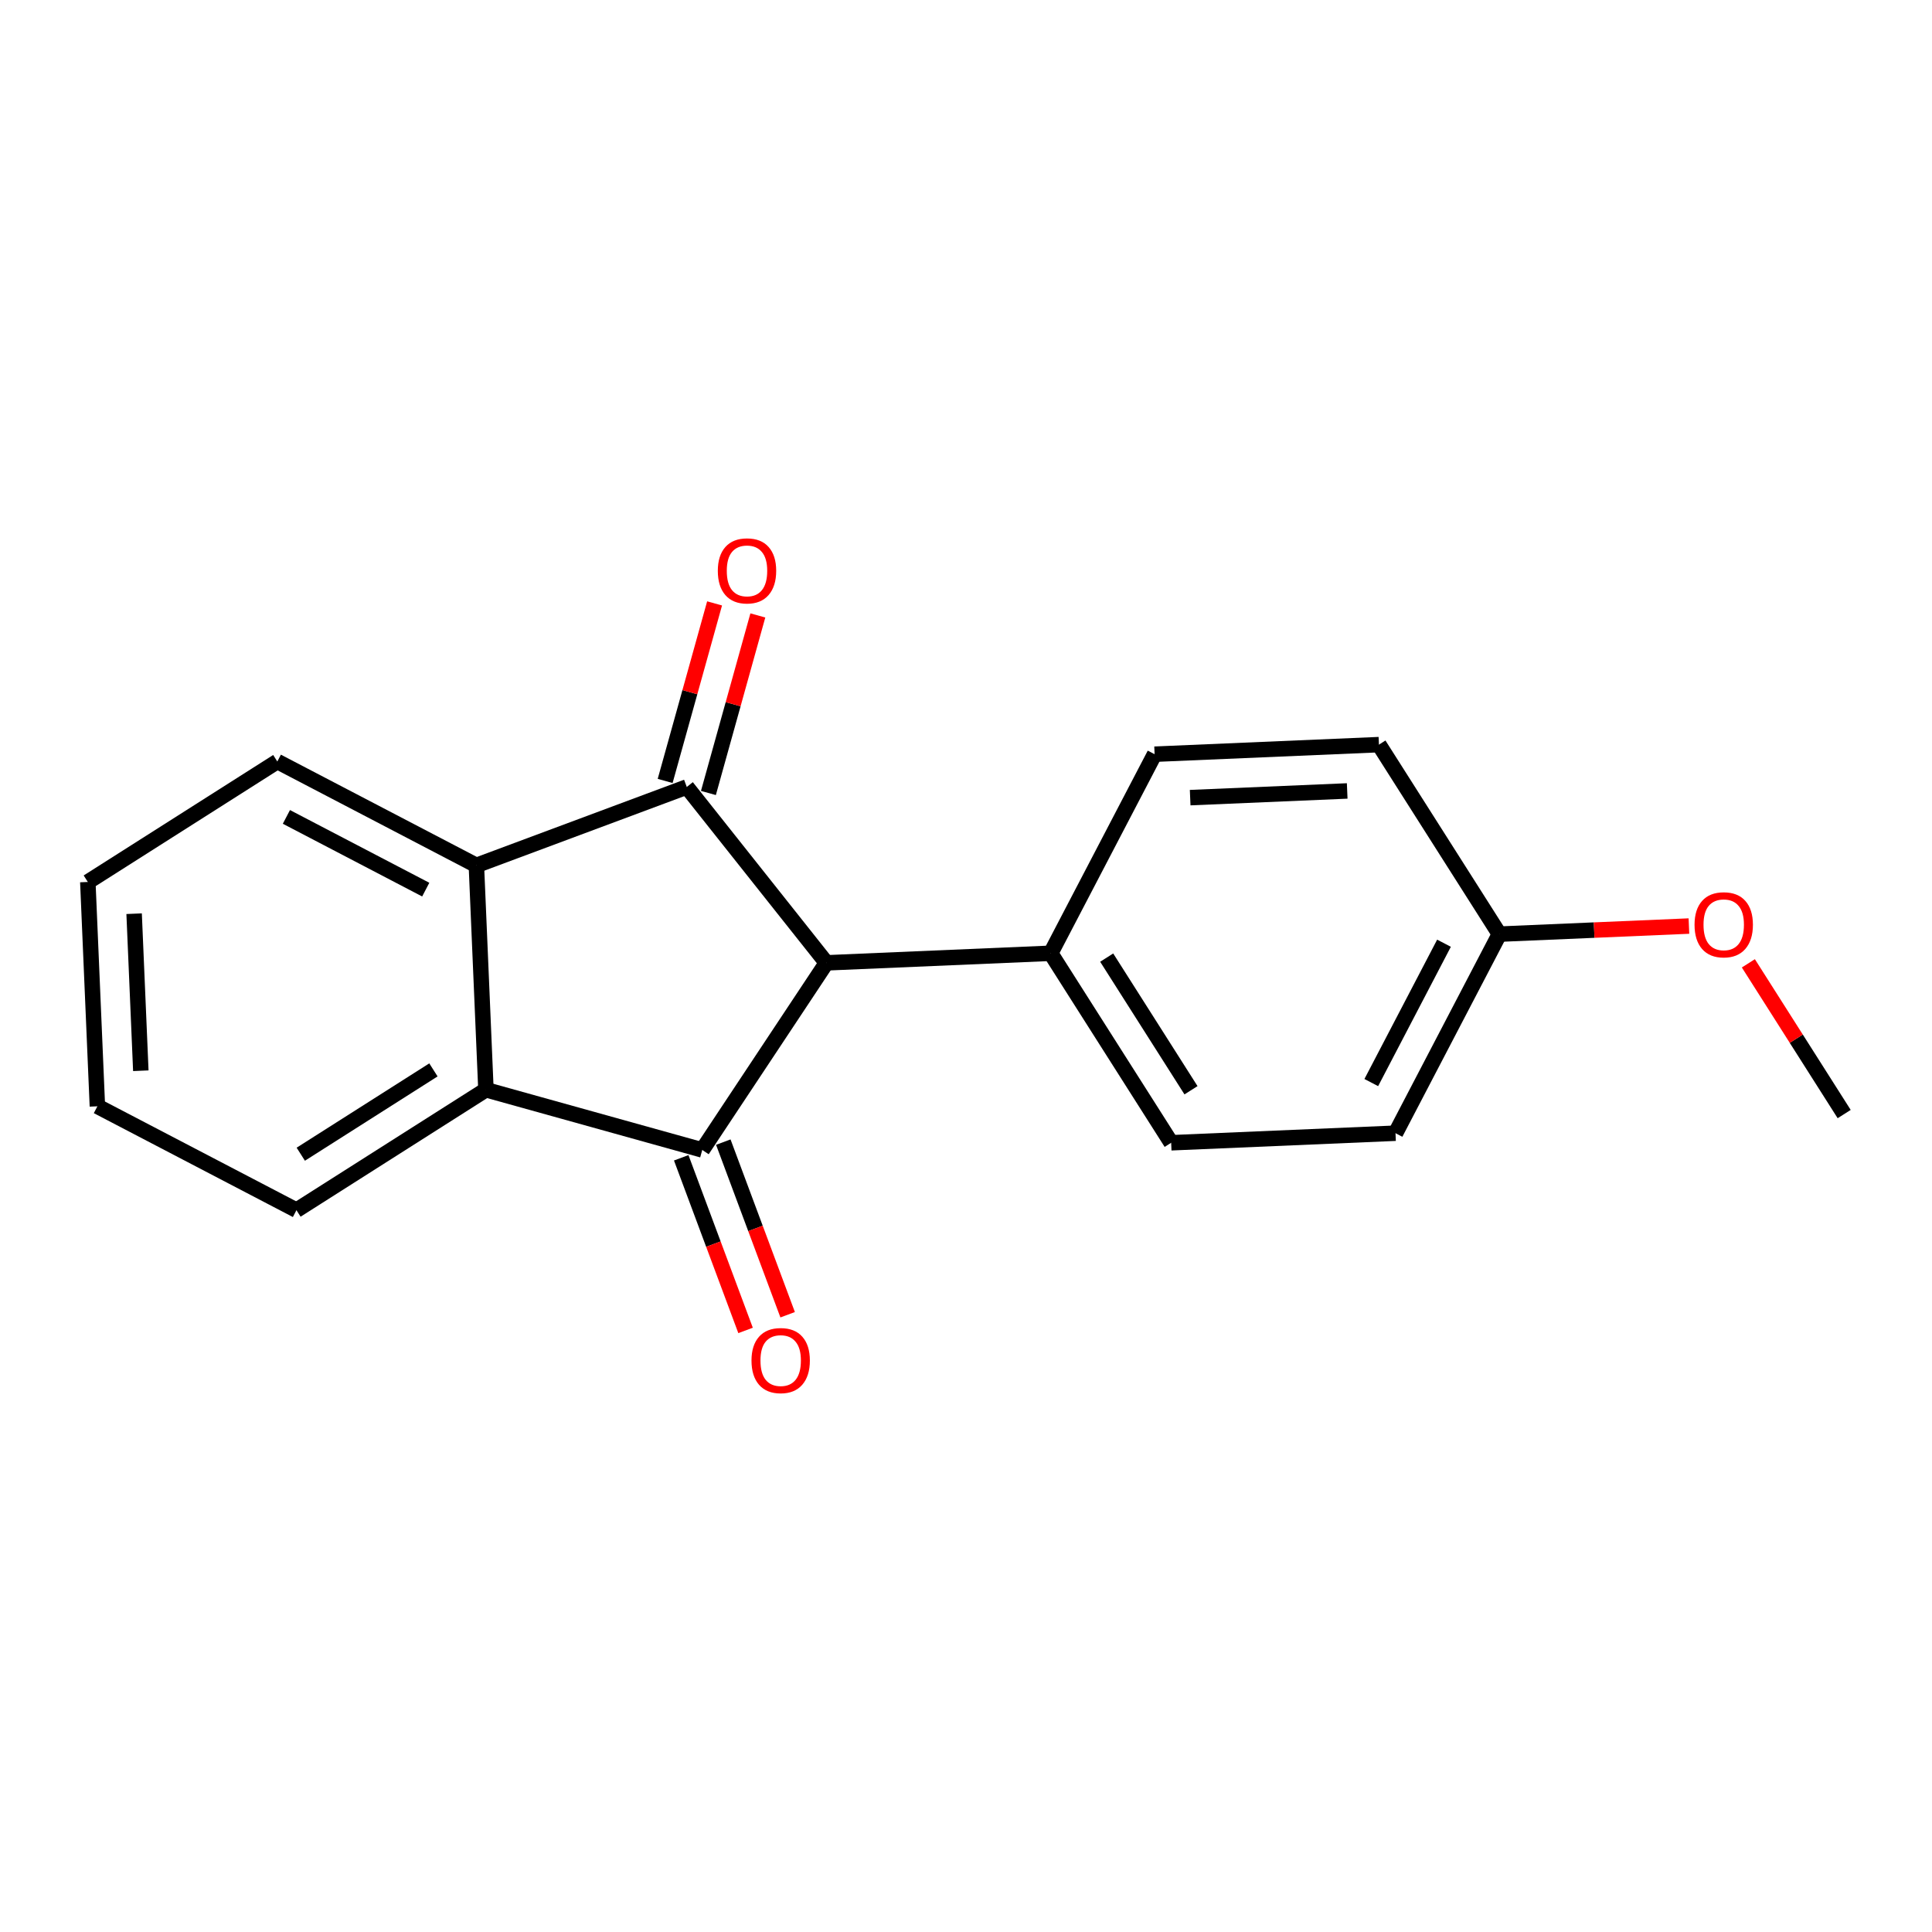 <?xml version='1.0' encoding='iso-8859-1'?>
<svg version='1.1' baseProfile='full'
              xmlns='http://www.w3.org/2000/svg'
                      xmlns:rdkit='http://www.rdkit.org/xml'
                      xmlns:xlink='http://www.w3.org/1999/xlink'
                  xml:space='preserve'
width='250px' height='250px' viewBox='0 0 250 250'>
<!-- END OF HEADER -->
<rect style='opacity:1.0;fill:#FFFFFF;stroke:none' width='250' height='250' x='0' y='0'> </rect>
<path class='bond-0 atom-0 atom-18' d='M 238.636,144.16 L 232.437,134.407' style='fill:none;fill-rule:evenodd;stroke:#000000;stroke-width:2.0px;stroke-linecap:butt;stroke-linejoin:miter;stroke-opacity:1' />
<path class='bond-0 atom-0 atom-18' d='M 232.437,134.407 L 226.237,124.654' style='fill:none;fill-rule:evenodd;stroke:#FF0000;stroke-width:2.0px;stroke-linecap:butt;stroke-linejoin:miter;stroke-opacity:1' />
<path class='bond-1 atom-1 atom-2' d='M 12.602,143.155 L 11.364,114.126' style='fill:none;fill-rule:evenodd;stroke:#000000;stroke-width:2.0px;stroke-linecap:butt;stroke-linejoin:miter;stroke-opacity:1' />
<path class='bond-1 atom-1 atom-2' d='M 18.222,138.553 L 17.355,118.232' style='fill:none;fill-rule:evenodd;stroke:#000000;stroke-width:2.0px;stroke-linecap:butt;stroke-linejoin:miter;stroke-opacity:1' />
<path class='bond-2 atom-1 atom-3' d='M 12.602,143.155 L 38.36,156.597' style='fill:none;fill-rule:evenodd;stroke:#000000;stroke-width:2.0px;stroke-linecap:butt;stroke-linejoin:miter;stroke-opacity:1' />
<path class='bond-3 atom-2 atom-4' d='M 11.364,114.126 L 35.885,98.539' style='fill:none;fill-rule:evenodd;stroke:#000000;stroke-width:2.0px;stroke-linecap:butt;stroke-linejoin:miter;stroke-opacity:1' />
<path class='bond-4 atom-3 atom-11' d='M 38.36,156.597 L 62.881,141.011' style='fill:none;fill-rule:evenodd;stroke:#000000;stroke-width:2.0px;stroke-linecap:butt;stroke-linejoin:miter;stroke-opacity:1' />
<path class='bond-4 atom-3 atom-11' d='M 38.921,149.355 L 56.086,138.444' style='fill:none;fill-rule:evenodd;stroke:#000000;stroke-width:2.0px;stroke-linecap:butt;stroke-linejoin:miter;stroke-opacity:1' />
<path class='bond-5 atom-4 atom-12' d='M 35.885,98.539 L 61.643,111.981' style='fill:none;fill-rule:evenodd;stroke:#000000;stroke-width:2.0px;stroke-linecap:butt;stroke-linejoin:miter;stroke-opacity:1' />
<path class='bond-5 atom-4 atom-12' d='M 37.06,105.707 L 55.091,115.117' style='fill:none;fill-rule:evenodd;stroke:#000000;stroke-width:2.0px;stroke-linecap:butt;stroke-linejoin:miter;stroke-opacity:1' />
<path class='bond-6 atom-5 atom-7' d='M 149.405,97.594 L 178.434,96.356' style='fill:none;fill-rule:evenodd;stroke:#000000;stroke-width:2.0px;stroke-linecap:butt;stroke-linejoin:miter;stroke-opacity:1' />
<path class='bond-6 atom-5 atom-7' d='M 154.007,103.214 L 174.327,102.348' style='fill:none;fill-rule:evenodd;stroke:#000000;stroke-width:2.0px;stroke-linecap:butt;stroke-linejoin:miter;stroke-opacity:1' />
<path class='bond-7 atom-5 atom-9' d='M 149.405,97.594 L 135.963,123.353' style='fill:none;fill-rule:evenodd;stroke:#000000;stroke-width:2.0px;stroke-linecap:butt;stroke-linejoin:miter;stroke-opacity:1' />
<path class='bond-8 atom-6 atom-8' d='M 151.549,147.874 L 180.578,146.636' style='fill:none;fill-rule:evenodd;stroke:#000000;stroke-width:2.0px;stroke-linecap:butt;stroke-linejoin:miter;stroke-opacity:1' />
<path class='bond-9 atom-6 atom-9' d='M 151.549,147.874 L 135.963,123.353' style='fill:none;fill-rule:evenodd;stroke:#000000;stroke-width:2.0px;stroke-linecap:butt;stroke-linejoin:miter;stroke-opacity:1' />
<path class='bond-9 atom-6 atom-9' d='M 154.115,141.079 L 143.205,123.914' style='fill:none;fill-rule:evenodd;stroke:#000000;stroke-width:2.0px;stroke-linecap:butt;stroke-linejoin:miter;stroke-opacity:1' />
<path class='bond-10 atom-7 atom-10' d='M 178.434,96.356 L 194.021,120.877' style='fill:none;fill-rule:evenodd;stroke:#000000;stroke-width:2.0px;stroke-linecap:butt;stroke-linejoin:miter;stroke-opacity:1' />
<path class='bond-11 atom-8 atom-10' d='M 180.578,146.636 L 194.021,120.877' style='fill:none;fill-rule:evenodd;stroke:#000000;stroke-width:2.0px;stroke-linecap:butt;stroke-linejoin:miter;stroke-opacity:1' />
<path class='bond-11 atom-8 atom-10' d='M 177.443,140.084 L 186.853,122.052' style='fill:none;fill-rule:evenodd;stroke:#000000;stroke-width:2.0px;stroke-linecap:butt;stroke-linejoin:miter;stroke-opacity:1' />
<path class='bond-12 atom-9 atom-13' d='M 135.963,123.353 L 106.934,124.591' style='fill:none;fill-rule:evenodd;stroke:#000000;stroke-width:2.0px;stroke-linecap:butt;stroke-linejoin:miter;stroke-opacity:1' />
<path class='bond-13 atom-10 atom-18' d='M 194.021,120.877 L 206.283,120.354' style='fill:none;fill-rule:evenodd;stroke:#000000;stroke-width:2.0px;stroke-linecap:butt;stroke-linejoin:miter;stroke-opacity:1' />
<path class='bond-13 atom-10 atom-18' d='M 206.283,120.354 L 218.546,119.831' style='fill:none;fill-rule:evenodd;stroke:#FF0000;stroke-width:2.0px;stroke-linecap:butt;stroke-linejoin:miter;stroke-opacity:1' />
<path class='bond-14 atom-11 atom-12' d='M 62.881,141.011 L 61.643,111.981' style='fill:none;fill-rule:evenodd;stroke:#000000;stroke-width:2.0px;stroke-linecap:butt;stroke-linejoin:miter;stroke-opacity:1' />
<path class='bond-15 atom-11 atom-14' d='M 62.881,141.011 L 90.872,148.804' style='fill:none;fill-rule:evenodd;stroke:#000000;stroke-width:2.0px;stroke-linecap:butt;stroke-linejoin:miter;stroke-opacity:1' />
<path class='bond-16 atom-12 atom-15' d='M 61.643,111.981 L 88.869,101.834' style='fill:none;fill-rule:evenodd;stroke:#000000;stroke-width:2.0px;stroke-linecap:butt;stroke-linejoin:miter;stroke-opacity:1' />
<path class='bond-17 atom-13 atom-14' d='M 106.934,124.591 L 90.872,148.804' style='fill:none;fill-rule:evenodd;stroke:#000000;stroke-width:2.0px;stroke-linecap:butt;stroke-linejoin:miter;stroke-opacity:1' />
<path class='bond-18 atom-13 atom-15' d='M 106.934,124.591 L 88.869,101.834' style='fill:none;fill-rule:evenodd;stroke:#000000;stroke-width:2.0px;stroke-linecap:butt;stroke-linejoin:miter;stroke-opacity:1' />
<path class='bond-19 atom-14 atom-16' d='M 88.15,149.818 L 92.313,160.988' style='fill:none;fill-rule:evenodd;stroke:#000000;stroke-width:2.0px;stroke-linecap:butt;stroke-linejoin:miter;stroke-opacity:1' />
<path class='bond-19 atom-14 atom-16' d='M 92.313,160.988 L 96.476,172.157' style='fill:none;fill-rule:evenodd;stroke:#FF0000;stroke-width:2.0px;stroke-linecap:butt;stroke-linejoin:miter;stroke-opacity:1' />
<path class='bond-19 atom-14 atom-16' d='M 93.595,147.789 L 97.758,158.958' style='fill:none;fill-rule:evenodd;stroke:#000000;stroke-width:2.0px;stroke-linecap:butt;stroke-linejoin:miter;stroke-opacity:1' />
<path class='bond-19 atom-14 atom-16' d='M 97.758,158.958 L 101.921,170.127' style='fill:none;fill-rule:evenodd;stroke:#FF0000;stroke-width:2.0px;stroke-linecap:butt;stroke-linejoin:miter;stroke-opacity:1' />
<path class='bond-20 atom-15 atom-17' d='M 91.668,102.613 L 94.867,91.125' style='fill:none;fill-rule:evenodd;stroke:#000000;stroke-width:2.0px;stroke-linecap:butt;stroke-linejoin:miter;stroke-opacity:1' />
<path class='bond-20 atom-15 atom-17' d='M 94.867,91.125 L 98.065,79.637' style='fill:none;fill-rule:evenodd;stroke:#FF0000;stroke-width:2.0px;stroke-linecap:butt;stroke-linejoin:miter;stroke-opacity:1' />
<path class='bond-20 atom-15 atom-17' d='M 86.07,101.054 L 89.269,89.566' style='fill:none;fill-rule:evenodd;stroke:#000000;stroke-width:2.0px;stroke-linecap:butt;stroke-linejoin:miter;stroke-opacity:1' />
<path class='bond-20 atom-15 atom-17' d='M 89.269,89.566 L 92.467,78.079' style='fill:none;fill-rule:evenodd;stroke:#FF0000;stroke-width:2.0px;stroke-linecap:butt;stroke-linejoin:miter;stroke-opacity:1' />
<path  class='atom-16' d='M 97.243 176.053
Q 97.243 174.077, 98.219 172.973
Q 99.195 171.869, 101.02 171.869
Q 102.845 171.869, 103.821 172.973
Q 104.797 174.077, 104.797 176.053
Q 104.797 178.052, 103.809 179.191
Q 102.821 180.318, 101.02 180.318
Q 99.207 180.318, 98.219 179.191
Q 97.243 178.063, 97.243 176.053
M 101.02 179.388
Q 102.275 179.388, 102.949 178.551
Q 103.635 177.703, 103.635 176.053
Q 103.635 174.437, 102.949 173.624
Q 102.275 172.798, 101.02 172.798
Q 99.765 172.798, 99.079 173.612
Q 98.405 174.425, 98.405 176.053
Q 98.405 177.715, 99.079 178.551
Q 99.765 179.388, 101.02 179.388
' fill='#FF0000'/>
<path  class='atom-17' d='M 92.885 73.866
Q 92.885 71.89, 93.861 70.786
Q 94.838 69.682, 96.662 69.682
Q 98.487 69.682, 99.463 70.786
Q 100.439 71.89, 100.439 73.866
Q 100.439 75.865, 99.452 77.004
Q 98.464 78.131, 96.662 78.131
Q 94.849 78.131, 93.861 77.004
Q 92.885 75.877, 92.885 73.866
M 96.662 77.202
Q 97.918 77.202, 98.592 76.365
Q 99.277 75.516, 99.277 73.866
Q 99.277 72.251, 98.592 71.437
Q 97.918 70.612, 96.662 70.612
Q 95.407 70.612, 94.721 71.425
Q 94.047 72.239, 94.047 73.866
Q 94.047 75.528, 94.721 76.365
Q 95.407 77.202, 96.662 77.202
' fill='#FF0000'/>
<path  class='atom-18' d='M 219.273 119.662
Q 219.273 117.687, 220.249 116.583
Q 221.225 115.478, 223.05 115.478
Q 224.874 115.478, 225.851 116.583
Q 226.827 117.687, 226.827 119.662
Q 226.827 121.661, 225.839 122.8
Q 224.851 123.928, 223.05 123.928
Q 221.237 123.928, 220.249 122.8
Q 219.273 121.673, 219.273 119.662
M 223.05 122.998
Q 224.305 122.998, 224.979 122.161
Q 225.665 121.313, 225.665 119.662
Q 225.665 118.047, 224.979 117.233
Q 224.305 116.408, 223.05 116.408
Q 221.795 116.408, 221.109 117.222
Q 220.435 118.035, 220.435 119.662
Q 220.435 121.324, 221.109 122.161
Q 221.795 122.998, 223.05 122.998
' fill='#FF0000'/>
</svg>
